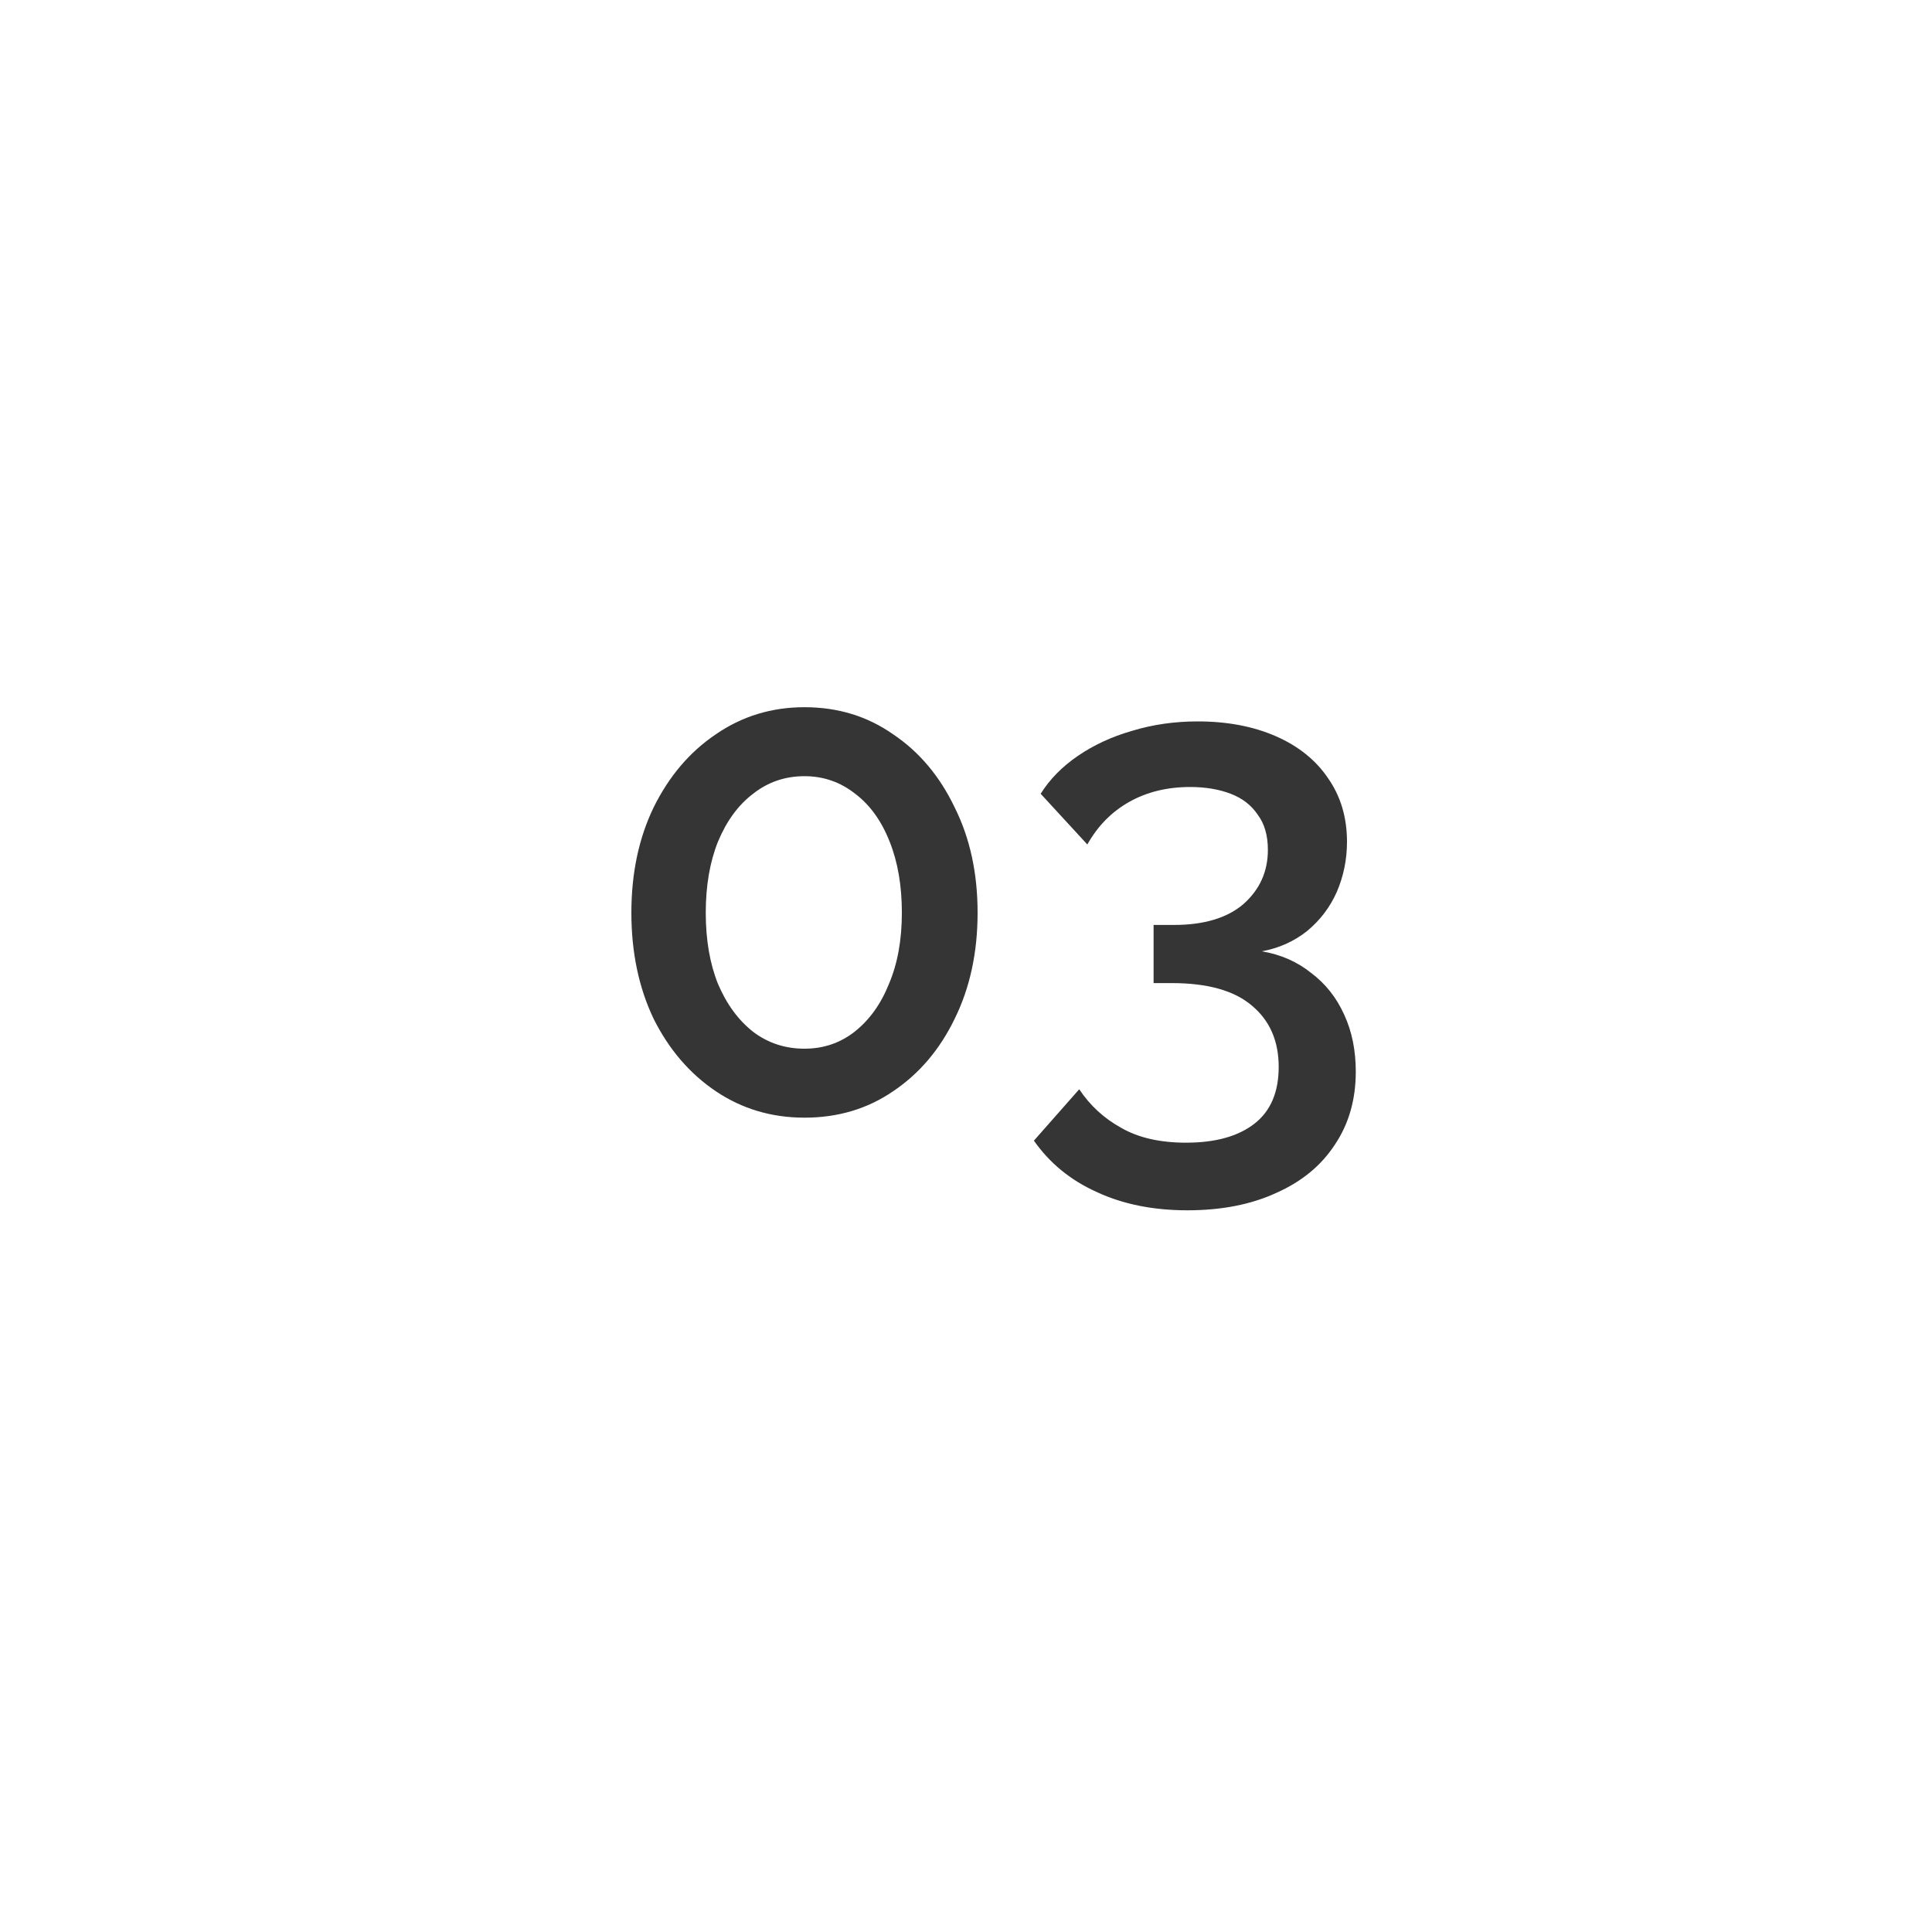 <?xml version="1.0" encoding="UTF-8"?> <svg xmlns="http://www.w3.org/2000/svg" width="40" height="40" viewBox="0 0 40 40" fill="none"> <g filter="url(#filter0_i_68_119)"> <rect width="40" height="40" rx="2" fill="white"></rect> </g> <path d="M20.24 18.898C20.24 19.719 20.082 20.452 19.764 21.096C19.456 21.731 19.032 22.23 18.49 22.594C17.958 22.958 17.347 23.14 16.656 23.14C15.975 23.14 15.364 22.958 14.822 22.594C14.281 22.23 13.852 21.731 13.534 21.096C13.226 20.452 13.072 19.719 13.072 18.898C13.072 18.077 13.226 17.349 13.534 16.714C13.852 16.07 14.281 15.566 14.822 15.202C15.364 14.829 15.975 14.642 16.656 14.642C17.347 14.642 17.958 14.829 18.49 15.202C19.032 15.566 19.456 16.07 19.764 16.714C20.082 17.349 20.24 18.077 20.24 18.898ZM18.672 18.898C18.672 18.338 18.588 17.848 18.42 17.428C18.252 16.999 18.014 16.667 17.706 16.434C17.398 16.191 17.048 16.07 16.656 16.07C16.255 16.07 15.9 16.191 15.592 16.434C15.284 16.667 15.042 16.999 14.864 17.428C14.696 17.848 14.612 18.338 14.612 18.898C14.612 19.458 14.696 19.948 14.864 20.368C15.042 20.788 15.284 21.119 15.592 21.362C15.9 21.595 16.255 21.712 16.656 21.712C17.048 21.712 17.394 21.595 17.692 21.362C18 21.119 18.238 20.788 18.406 20.368C18.584 19.948 18.672 19.458 18.672 18.898ZM26.124 19.696C26.516 19.761 26.857 19.911 27.146 20.144C27.445 20.368 27.673 20.657 27.832 21.012C27.991 21.357 28.07 21.749 28.07 22.188C28.07 22.767 27.925 23.271 27.636 23.7C27.356 24.129 26.955 24.461 26.432 24.694C25.909 24.937 25.293 25.058 24.584 25.058C23.875 25.058 23.249 24.932 22.708 24.68C22.167 24.437 21.733 24.083 21.406 23.616L22.344 22.552C22.568 22.888 22.857 23.154 23.212 23.35C23.567 23.555 24.015 23.658 24.556 23.658C25.163 23.658 25.634 23.527 25.97 23.266C26.306 23.005 26.474 22.613 26.474 22.09C26.474 21.549 26.287 21.124 25.914 20.816C25.55 20.508 24.999 20.354 24.262 20.354H23.884V19.15H24.304C24.929 19.15 25.41 19.005 25.746 18.716C26.082 18.417 26.25 18.044 26.25 17.596C26.25 17.297 26.18 17.055 26.04 16.868C25.909 16.672 25.723 16.527 25.48 16.434C25.237 16.341 24.957 16.294 24.64 16.294C24.164 16.294 23.744 16.397 23.38 16.602C23.016 16.807 22.727 17.101 22.512 17.484L21.546 16.434C21.733 16.135 21.989 15.874 22.316 15.65C22.643 15.426 23.016 15.253 23.436 15.132C23.865 15.001 24.318 14.936 24.794 14.936C25.41 14.936 25.951 15.039 26.418 15.244C26.885 15.449 27.244 15.739 27.496 16.112C27.757 16.485 27.888 16.924 27.888 17.428C27.888 17.792 27.818 18.137 27.678 18.464C27.538 18.781 27.333 19.052 27.062 19.276C26.791 19.491 26.479 19.631 26.124 19.696Z" fill="#353535"></path> <defs> <filter id="filter0_i_68_119" x="0" y="0" width="40" height="40" filterUnits="userSpaceOnUse" color-interpolation-filters="sRGB"> <feFlood flood-opacity="0" result="BackgroundImageFix"></feFlood> <feBlend mode="normal" in="SourceGraphic" in2="BackgroundImageFix" result="shape"></feBlend> <feColorMatrix in="SourceAlpha" type="matrix" values="0 0 0 0 0 0 0 0 0 0 0 0 0 0 0 0 0 0 127 0" result="hardAlpha"></feColorMatrix> <feOffset></feOffset> <feGaussianBlur stdDeviation="5"></feGaussianBlur> <feComposite in2="hardAlpha" operator="arithmetic" k2="-1" k3="1"></feComposite> <feColorMatrix type="matrix" values="0 0 0 0 1 0 0 0 0 1 0 0 0 0 1 0 0 0 0.25 0"></feColorMatrix> <feBlend mode="normal" in2="shape" result="effect1_innerShadow_68_119"></feBlend> </filter> </defs> </svg> 